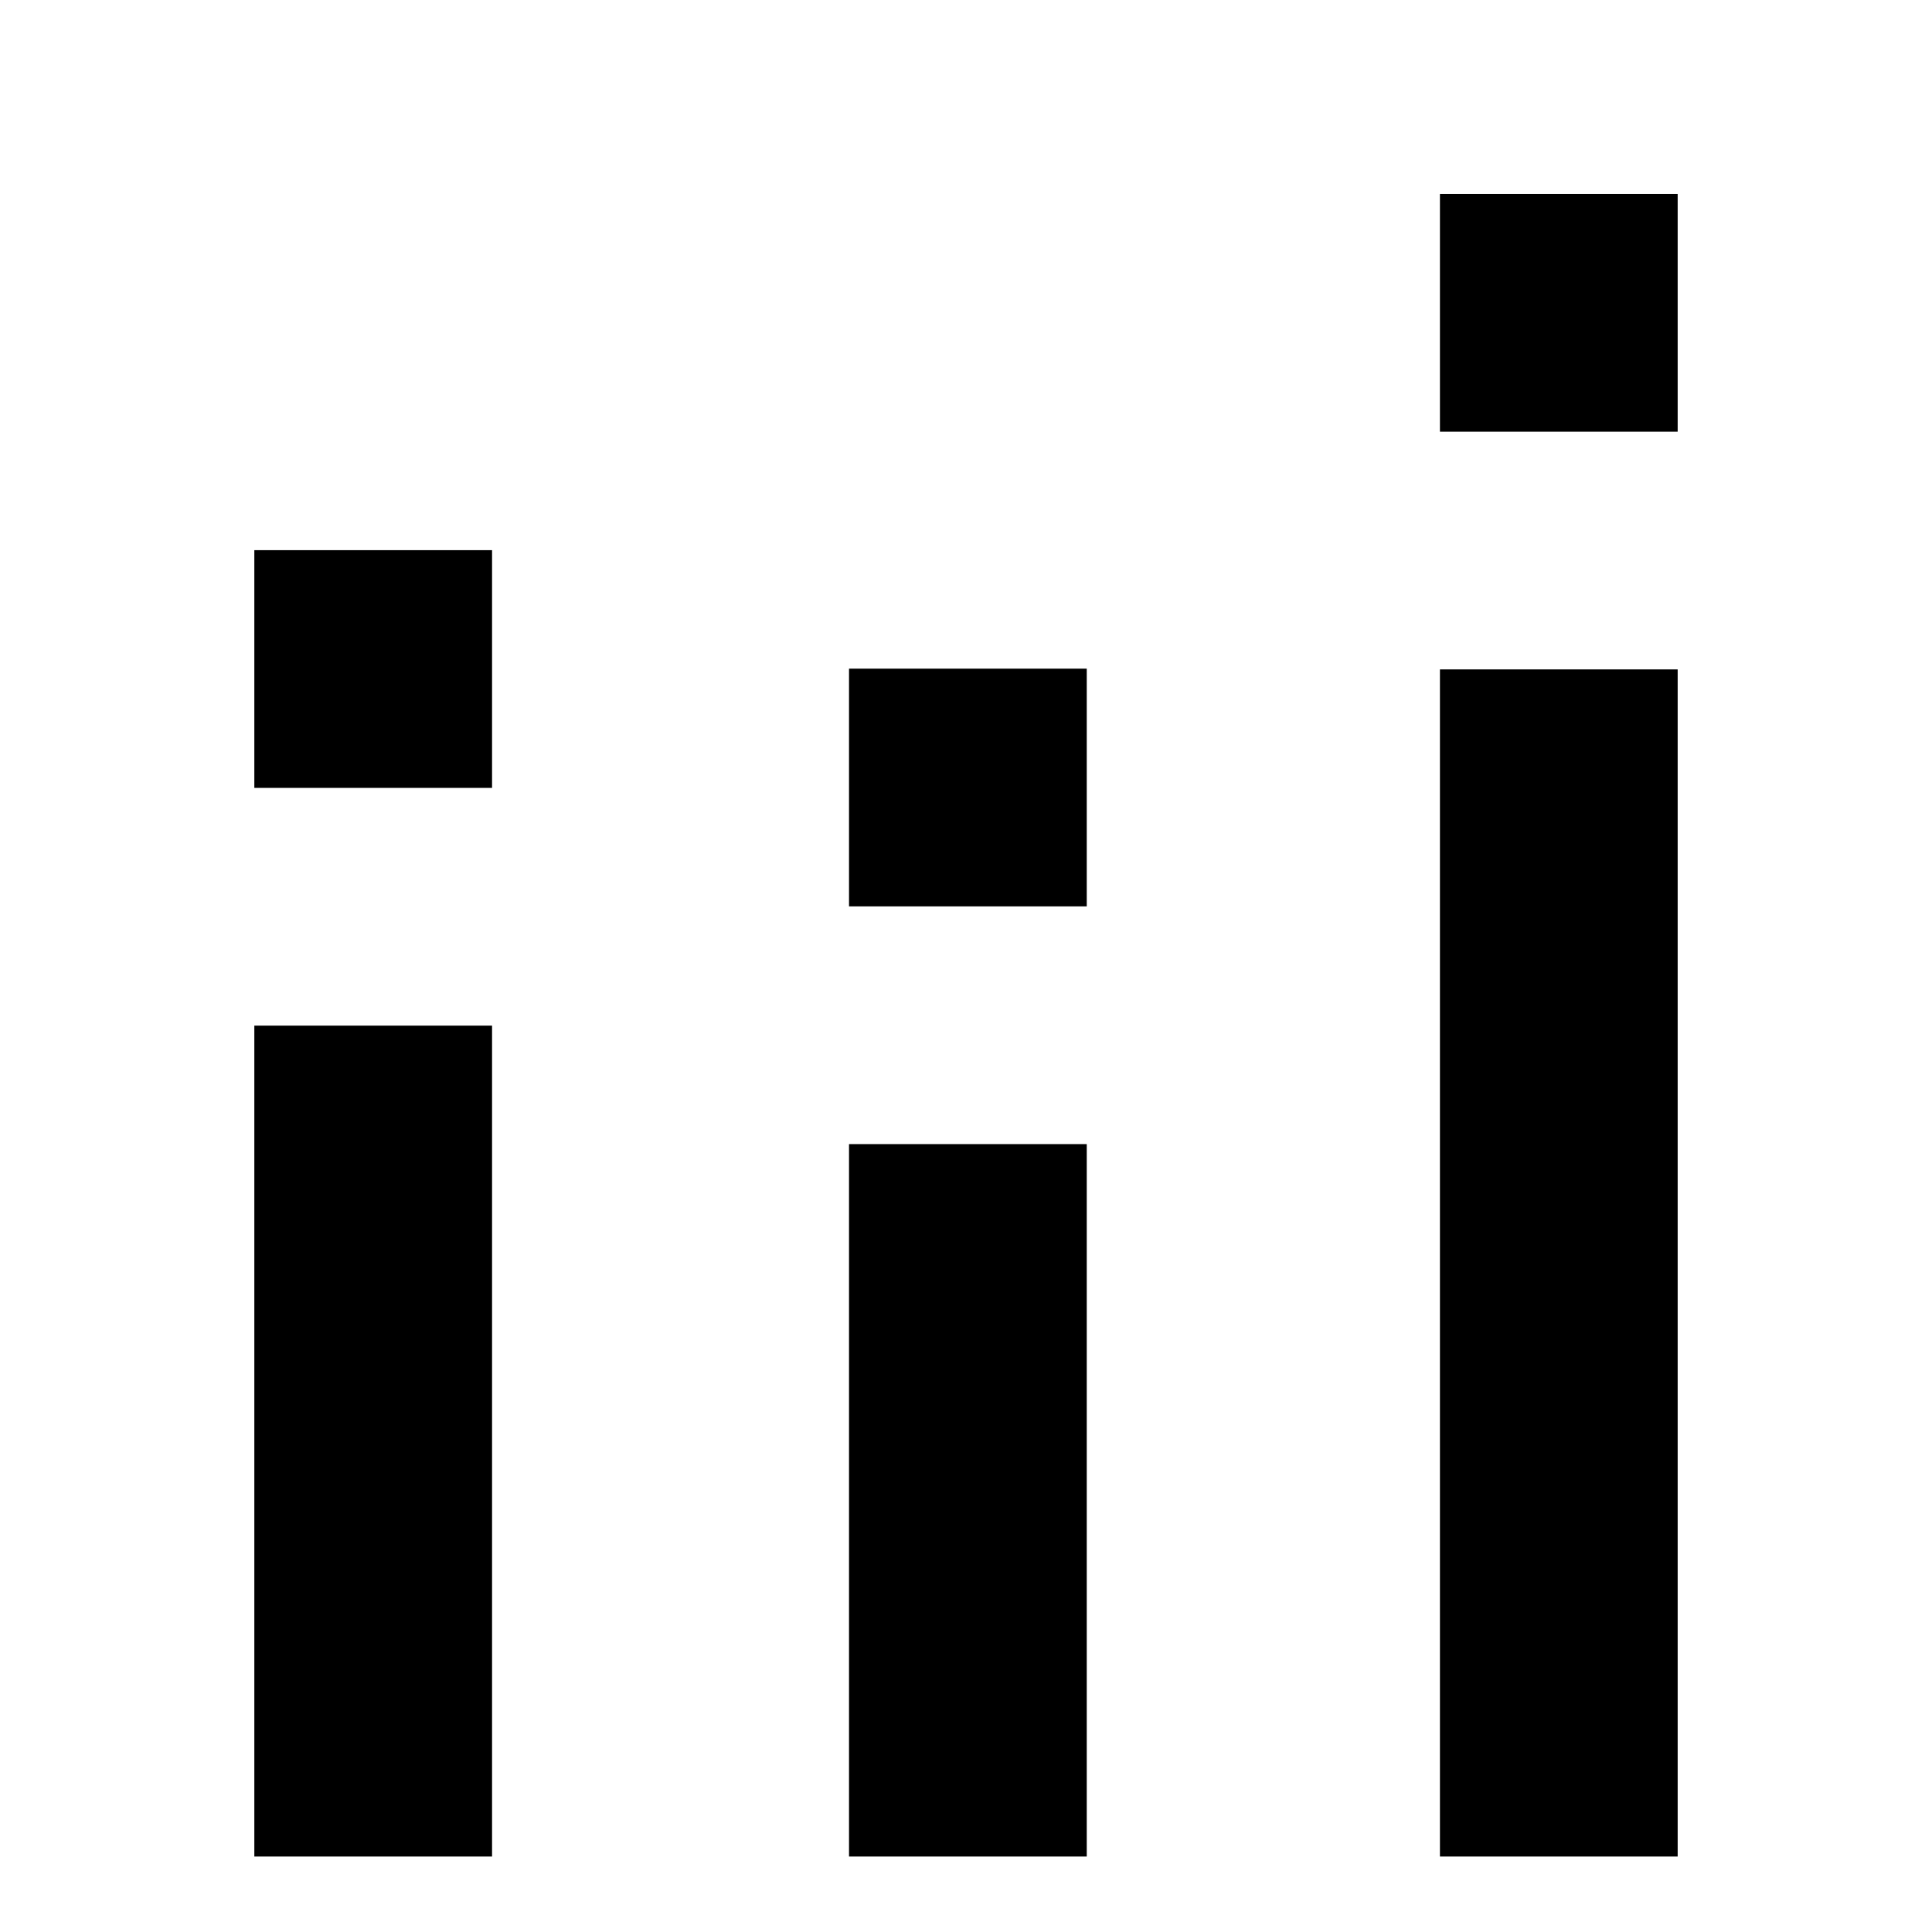 <?xml version="1.0" encoding="utf-8"?>
<!-- Svg Vector Icons : http://www.onlinewebfonts.com/icon -->
<!DOCTYPE svg PUBLIC "-//W3C//DTD SVG 1.1//EN" "http://www.w3.org/Graphics/SVG/1.1/DTD/svg11.dtd">
<svg version="1.1" xmlns="http://www.w3.org/2000/svg" xmlns:xlink="http://www.w3.org/1999/xlink" x="0px" y="0px" viewBox="0 0 256 256" enable-background="new 0 0 256 256" xml:space="preserve">
<g><g><path fill="#000000" d="M126,10"/><path fill="#000000" d="M33.7,72.9h31.5v31.5H33.7V72.9z"/><path fill="#000000" d="M33.7,135.9h31.5V246H33.7V135.9z"/><path fill="#000000" d="M190.8,25.7h31.5v31.5h-31.5V25.7z"/><path fill="#000000" d="M190.8,88.7h31.5V246h-31.5V88.7z"/><path fill="#000000" d="M112.5,88.6h31.5v31.5h-31.5V88.6z"/><path fill="#000000" d="M112.5,151.6h31.5V246h-31.5V151.6z"/></g></g>
</svg>
